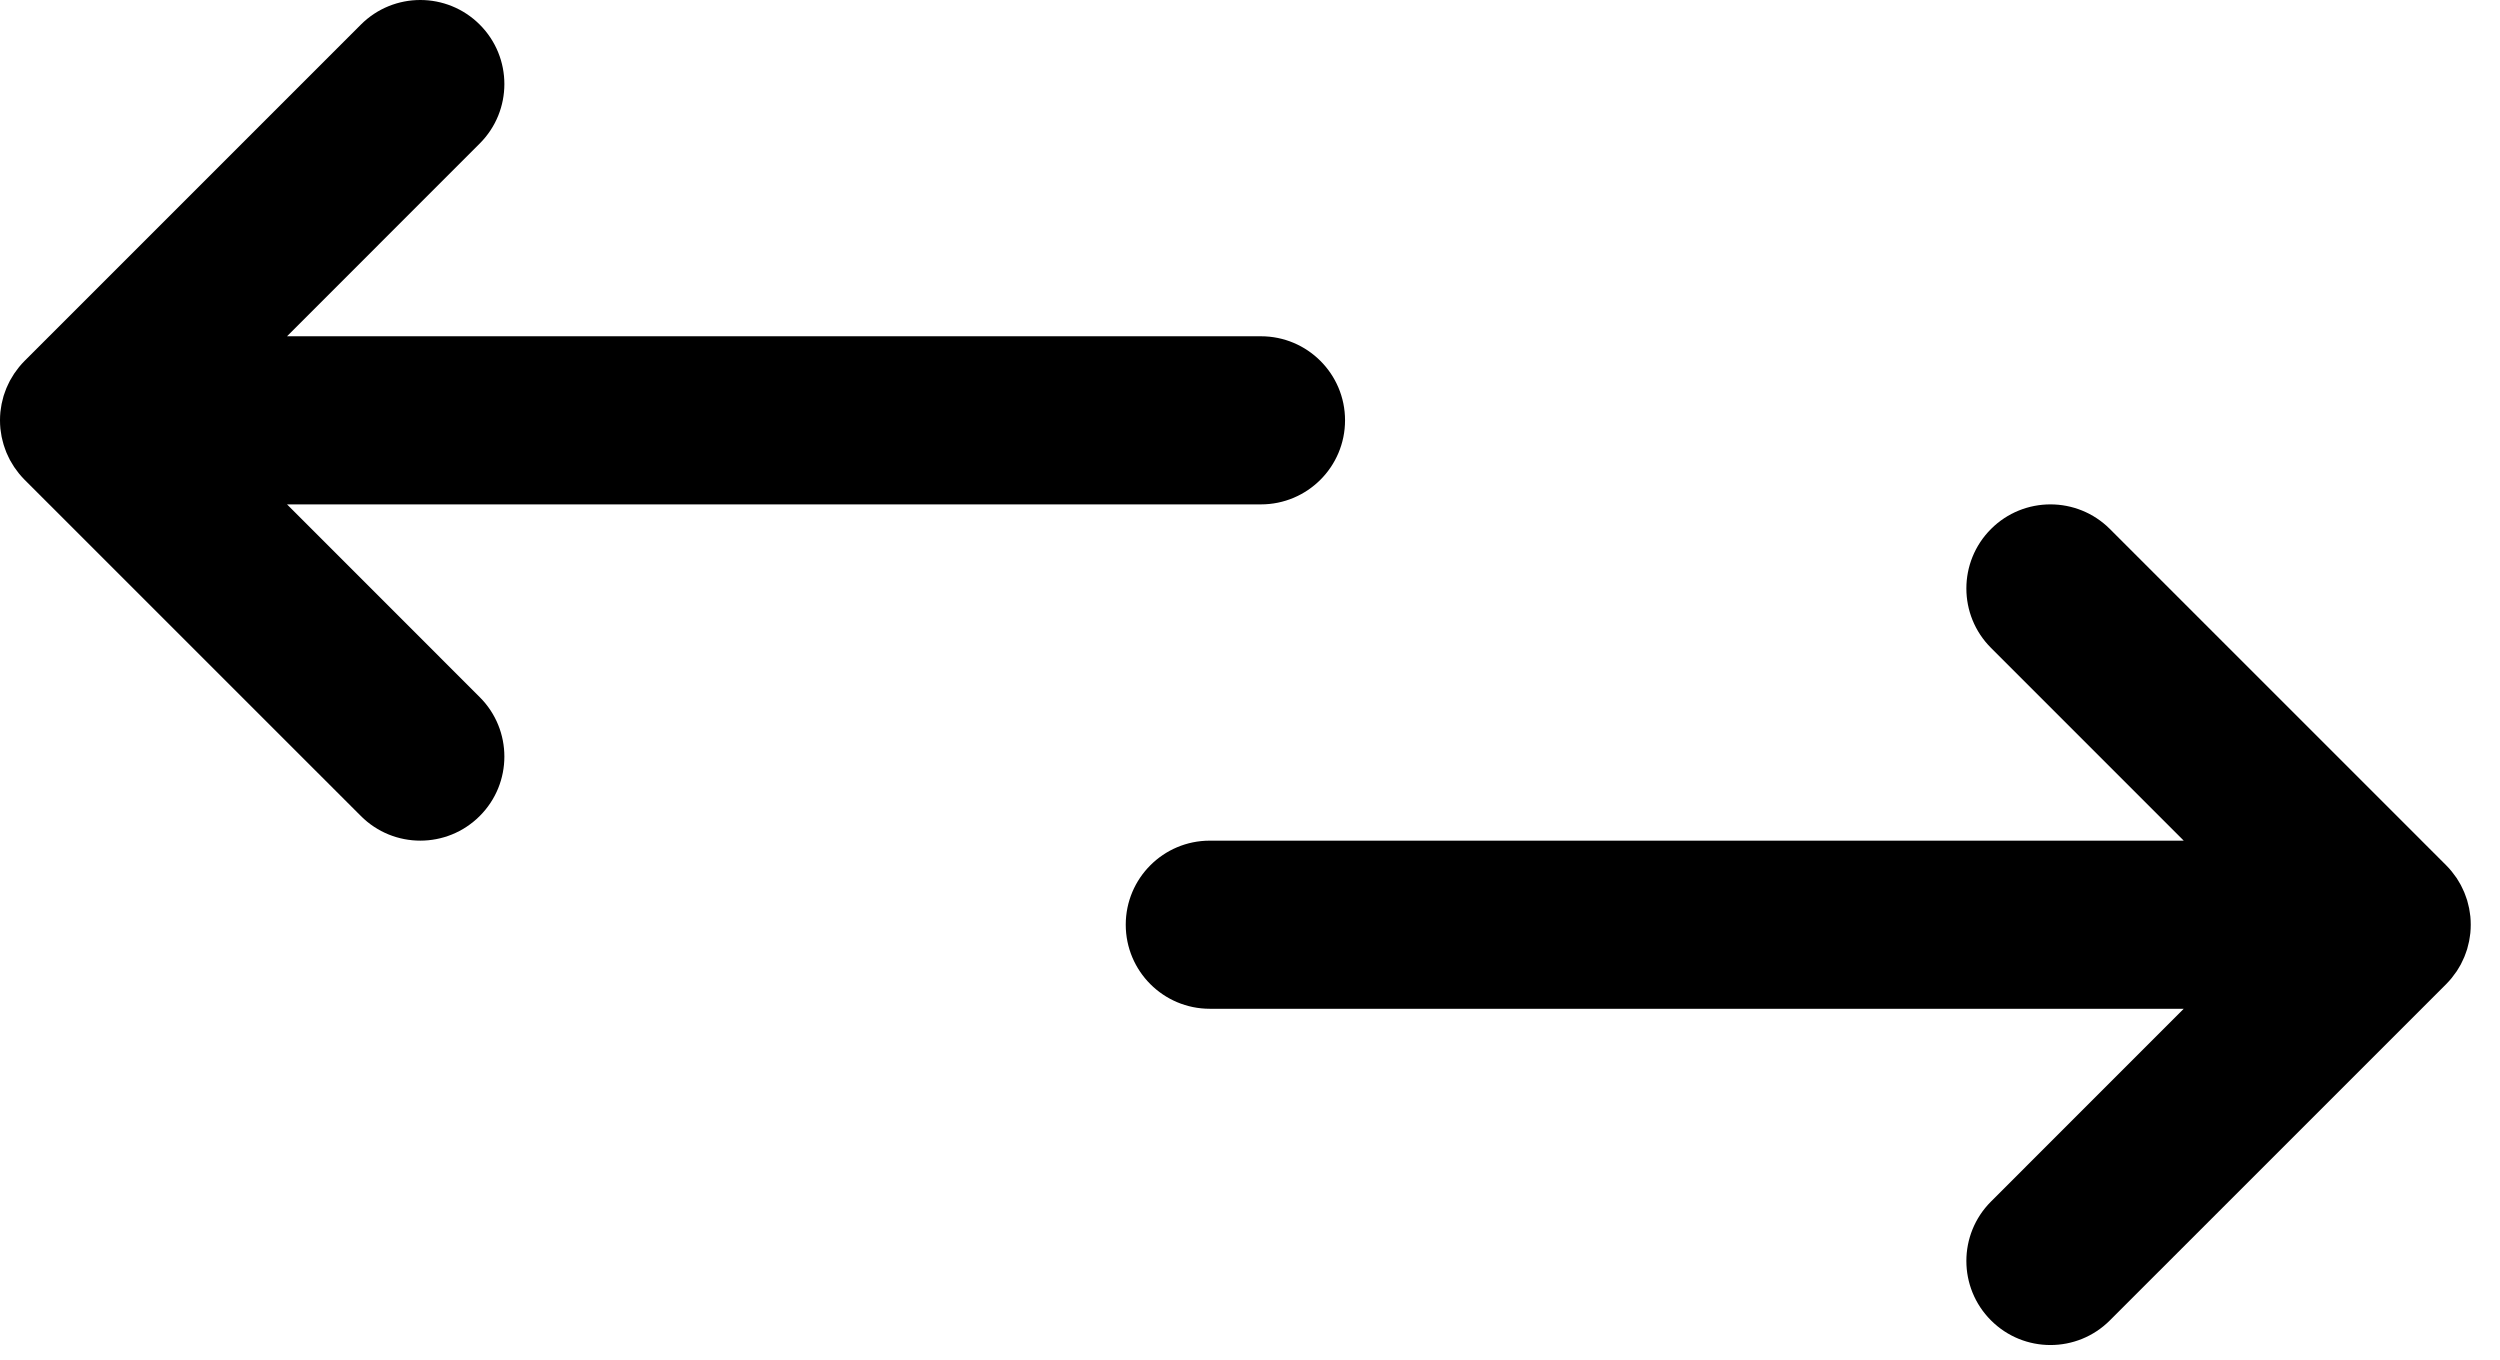<?xml version="1.0" encoding="UTF-8"?> <svg xmlns="http://www.w3.org/2000/svg" width="57" height="31" viewBox="0 0 57 31" fill="none"> <path d="M6.544 11.5H28.75C29.808 11.5 30.667 10.642 30.667 9.583C30.667 8.525 29.808 7.667 28.75 7.667H6.544L10.938 3.272C11.687 2.523 11.687 1.31 10.938 0.561C10.19 -0.187 8.976 -0.187 8.228 0.561L0.561 8.228C0.516 8.273 0.474 8.32 0.434 8.369C0.416 8.391 0.4 8.414 0.383 8.437C0.363 8.464 0.342 8.491 0.323 8.519C0.304 8.546 0.289 8.575 0.272 8.603C0.256 8.628 0.24 8.654 0.226 8.68C0.211 8.709 0.198 8.738 0.184 8.767C0.171 8.795 0.157 8.822 0.146 8.85C0.134 8.878 0.124 8.907 0.114 8.936C0.103 8.966 0.092 8.996 0.082 9.027C0.074 9.056 0.067 9.085 0.06 9.114C0.052 9.146 0.043 9.177 0.037 9.209C0.03 9.243 0.026 9.277 0.021 9.31C0.017 9.338 0.012 9.366 0.009 9.394C-0.003 9.52 -0.003 9.647 0.009 9.773C0.012 9.801 0.017 9.828 0.021 9.856C0.026 9.89 0.03 9.924 0.037 9.958C0.043 9.99 0.052 10.021 0.06 10.053C0.067 10.082 0.074 10.111 0.083 10.14C0.092 10.171 0.103 10.201 0.114 10.231C0.125 10.26 0.134 10.289 0.146 10.317C0.157 10.345 0.171 10.372 0.184 10.4C0.198 10.429 0.211 10.458 0.226 10.487C0.24 10.513 0.257 10.538 0.272 10.564C0.289 10.592 0.304 10.62 0.323 10.648C0.342 10.676 0.363 10.703 0.383 10.73C0.4 10.753 0.416 10.776 0.434 10.798C0.474 10.847 0.516 10.893 0.56 10.938C0.561 10.938 0.561 10.938 0.561 10.939L8.228 18.605C8.976 19.354 10.19 19.354 10.938 18.605C11.687 17.857 11.687 16.643 10.938 15.895L6.544 11.5Z" fill="black"></path> <path d="M55.899 22.298C55.917 22.276 55.933 22.252 55.95 22.229C55.971 22.202 55.992 22.176 56.011 22.147C56.029 22.12 56.045 22.092 56.062 22.064C56.077 22.038 56.093 22.013 56.107 21.987C56.122 21.958 56.135 21.928 56.149 21.899C56.162 21.872 56.176 21.845 56.187 21.817C56.199 21.788 56.209 21.759 56.219 21.731C56.23 21.7 56.241 21.671 56.251 21.64C56.259 21.611 56.266 21.582 56.273 21.552C56.281 21.521 56.29 21.49 56.296 21.458C56.303 21.424 56.307 21.39 56.312 21.356C56.316 21.328 56.321 21.301 56.324 21.272C56.336 21.147 56.336 21.02 56.324 20.894C56.321 20.866 56.316 20.838 56.312 20.81C56.307 20.776 56.303 20.742 56.296 20.709C56.29 20.677 56.281 20.645 56.273 20.614C56.266 20.585 56.259 20.556 56.251 20.527C56.241 20.496 56.23 20.466 56.219 20.436C56.209 20.407 56.199 20.378 56.187 20.35C56.176 20.322 56.162 20.295 56.149 20.267C56.135 20.238 56.122 20.209 56.107 20.18C56.093 20.154 56.077 20.128 56.062 20.103C56.045 20.075 56.029 20.047 56.011 20.019C55.992 19.991 55.971 19.964 55.95 19.937C55.933 19.914 55.917 19.891 55.899 19.869C55.86 19.82 55.818 19.774 55.774 19.73C55.773 19.729 55.773 19.729 55.772 19.728L48.105 12.061C47.357 11.313 46.143 11.313 45.395 12.061C44.646 12.81 44.646 14.024 45.395 14.772L49.789 19.167H27.583C26.525 19.167 25.667 20.025 25.667 21.083C25.667 22.142 26.525 23 27.583 23H49.789L45.395 27.395C44.646 28.143 44.646 29.357 45.395 30.105C46.143 30.854 47.357 30.854 48.105 30.105L55.772 22.439C55.773 22.438 55.773 22.437 55.774 22.437C55.818 22.392 55.86 22.346 55.899 22.298Z" fill="black"></path> </svg> 